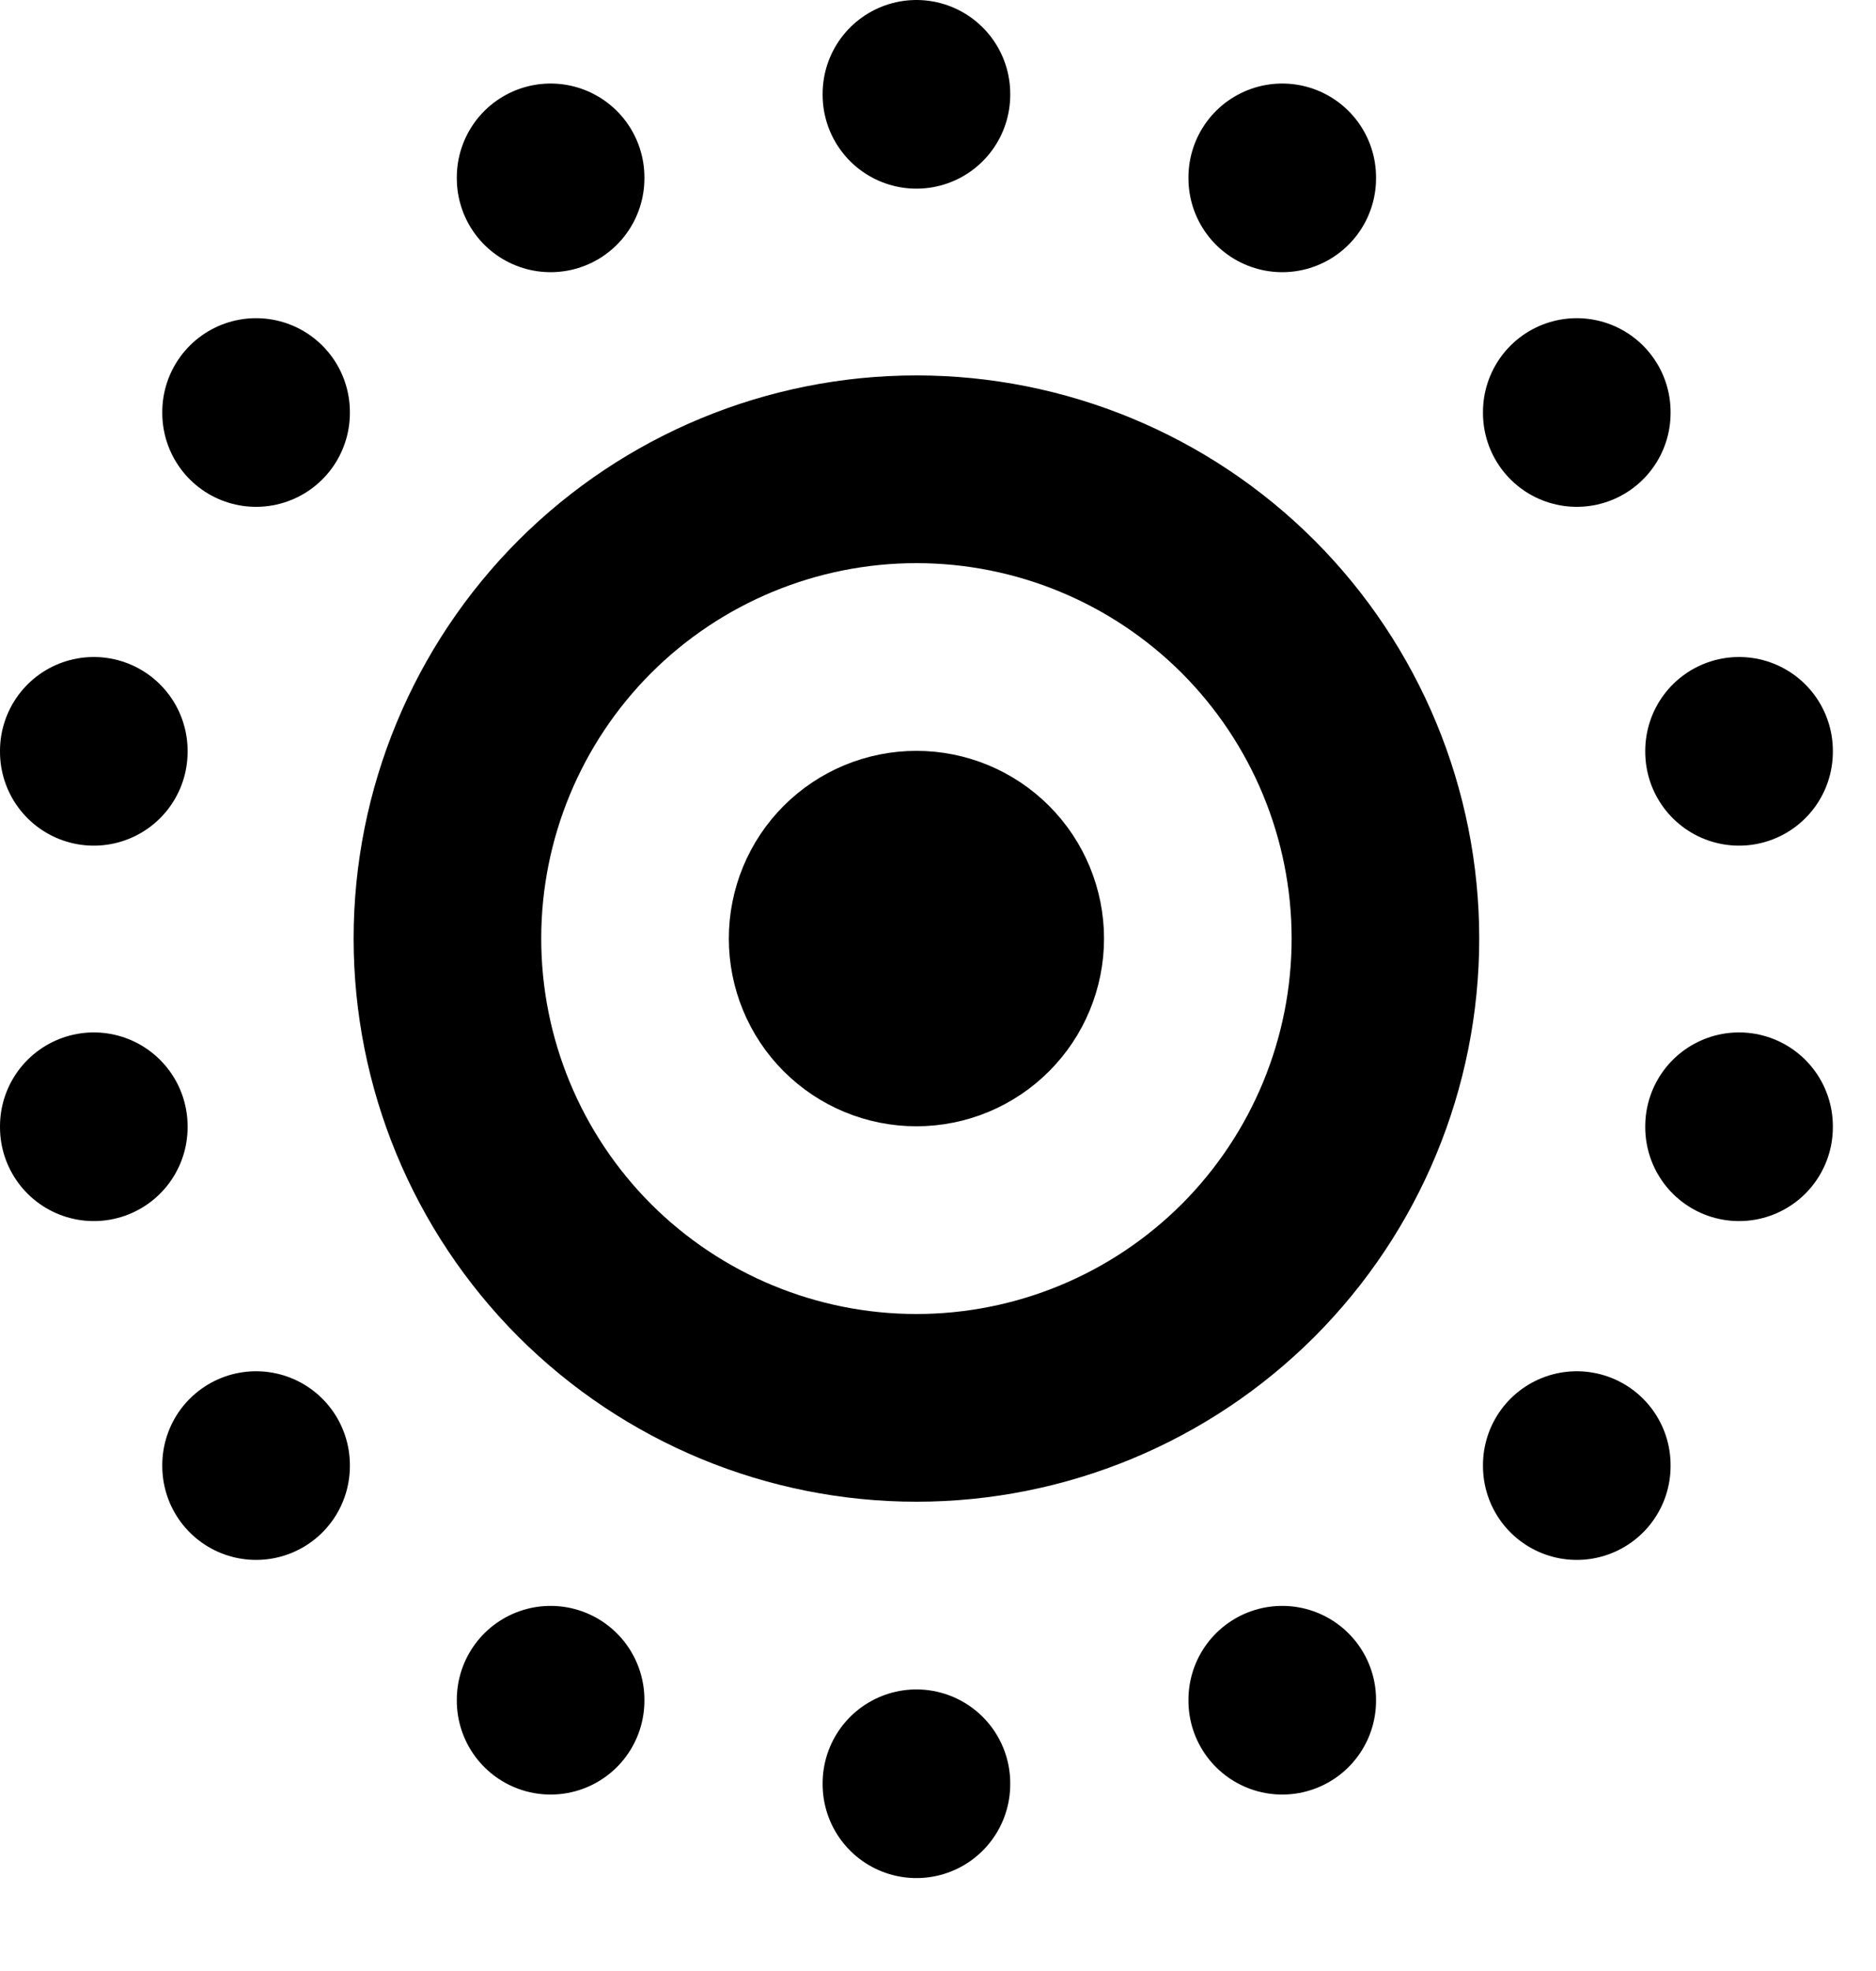 <?xml version="1.0" encoding="UTF-8"?> <svg xmlns="http://www.w3.org/2000/svg" width="20" height="21" viewBox="0 0 20 21" fill="none"><path d="M8.77 10C8.77 10.265 8.875 10.52 9.062 10.707C9.25 10.895 9.504 11 9.77 11C10.035 11 10.289 10.895 10.477 10.707C10.664 10.52 10.77 10.265 10.77 10C10.77 9.735 10.664 9.48 10.477 9.293C10.289 9.105 10.035 9 9.77 9C9.504 9 9.25 9.105 9.062 9.293C8.875 9.48 8.77 9.735 8.77 10Z" stroke="black" stroke-width="2" stroke-linecap="round" stroke-linejoin="round"></path><path d="M13.67 18.11V18.12M16.81 15.61V15.62M18.54 12V12.01M18.54 8V8.01M16.81 4.39V4.4M13.67 1.89V1.9M9.77 1V1.01M5.87 1.89V1.9M2.73 4.39V4.4M1 8V8.01M1 12V12.01M2.73 15.61V15.62M5.87 18.11V18.12M9.77 19V19.01M4.77 10C4.77 11.326 5.297 12.598 6.234 13.536C7.172 14.473 8.444 15 9.77 15C11.096 15 12.368 14.473 13.306 13.536C14.243 12.598 14.77 11.326 14.77 10C14.77 8.674 14.243 7.402 13.306 6.464C12.368 5.527 11.096 5 9.77 5C8.444 5 7.172 5.527 6.234 6.464C5.297 7.402 4.77 8.674 4.77 10Z" stroke="black" stroke-width="2" stroke-linecap="round" stroke-linejoin="round"></path></svg> 